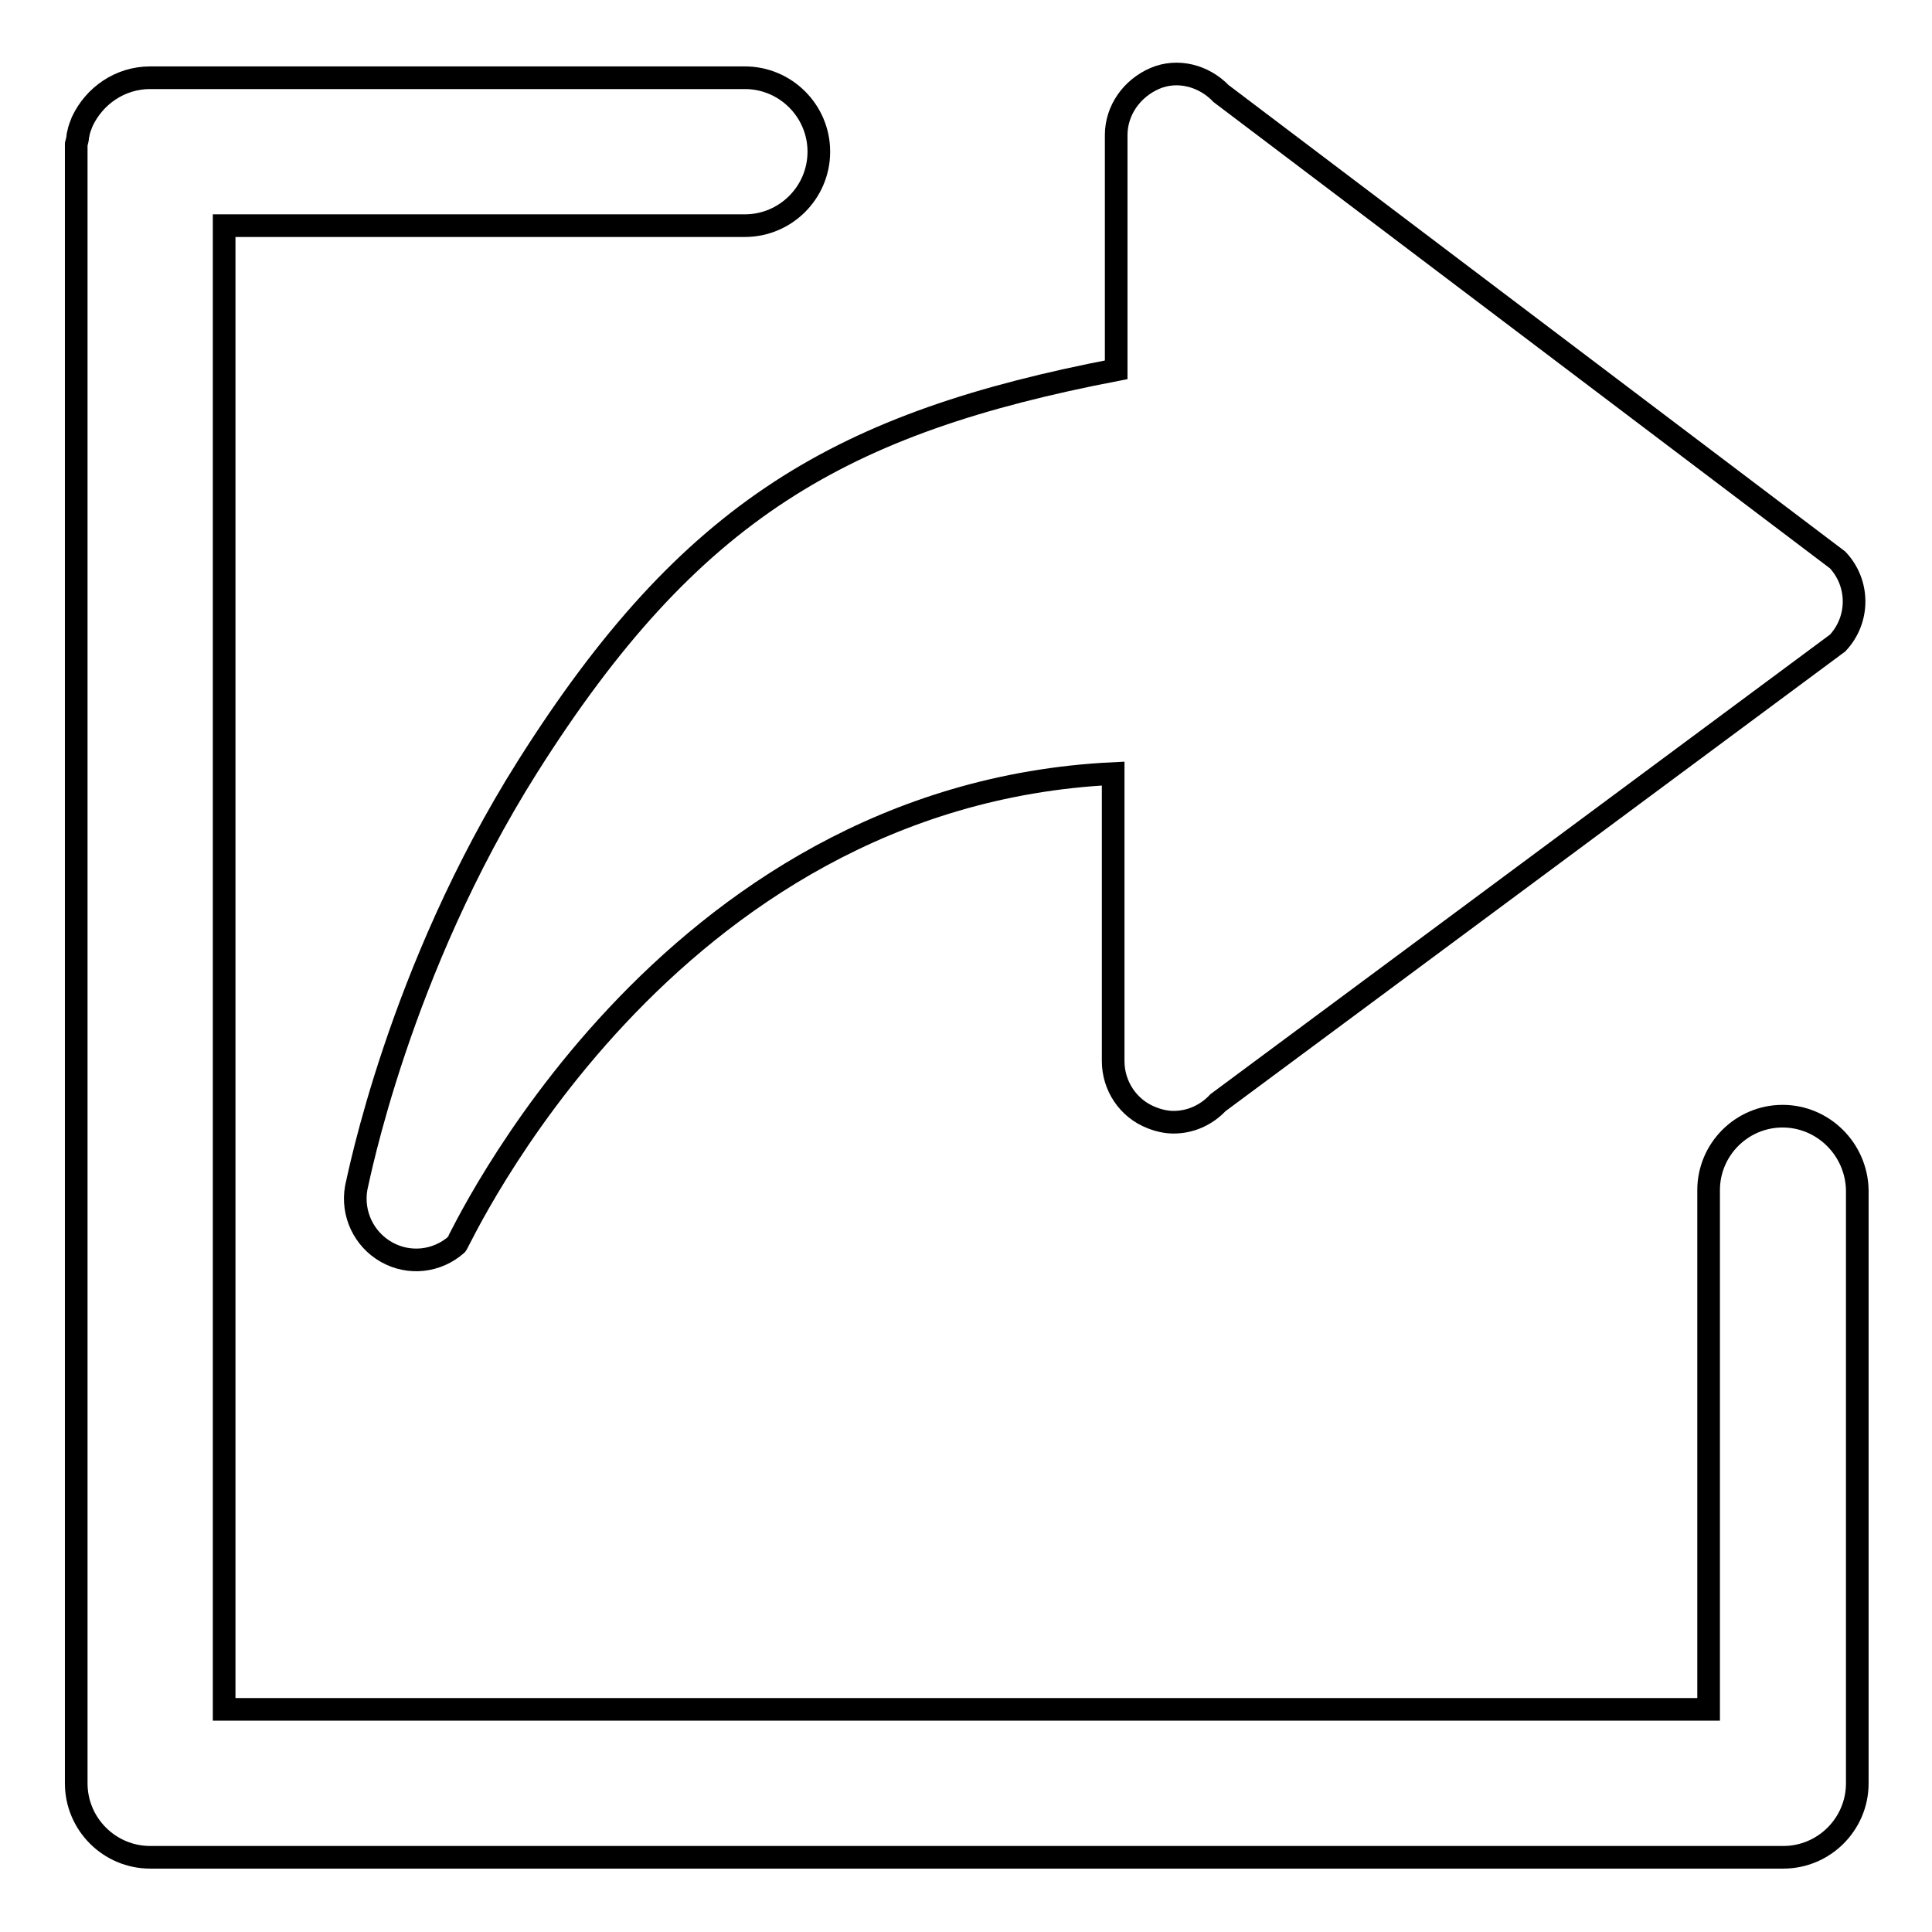 <?xml version="1.0" encoding="utf-8"?>
<!-- Svg Vector Icons : http://www.onlinewebfonts.com/icon -->
<!DOCTYPE svg PUBLIC "-//W3C//DTD SVG 1.1//EN" "http://www.w3.org/Graphics/SVG/1.1/DTD/svg11.dtd">
<svg version="1.1" xmlns="http://www.w3.org/2000/svg" xmlns:xlink="http://www.w3.org/1999/xlink" x="0px" y="0px" viewBox="0 0 256 256" enable-background="new 0 0 256 256" xml:space="preserve">
<g><g><path stroke-width="3" fill-opacity="0" stroke="#000000"  d="M69.9,101.6c-17.1,27.1-22.4,54.6-22.7,55.8c-0.6,3.4,1,6.8,4,8.5c3,1.7,6.7,1.3,9.3-1c0.4-0.4,27.2-59.5,87-62.4v38.1c0,3.3,2,6.3,5.1,7.5c1,0.4,2,0.6,2.9,0.6c2.2,0,4.3-0.9,5.9-2.6l82.1-60.9c2.9-3.1,2.9-7.9,0-11l-81.7-61.8c-2.3-2.4-5.8-3.3-8.8-2s-5.1,4.2-5.1,7.5V49C111.6,56,91.5,67.4,69.9,101.6L69.9,101.6z"/><path stroke-width="3" fill-opacity="0" stroke="#000000"  d="M236.2,147.9c-5.4,0-9.8,4.4-9.8,9.8v68.8H29.7v-49.1c0,0,0,0,0,0V29.9h69c5.4,0,9.8-4.4,9.8-9.8s-4.4-9.8-9.8-9.8H19.9c-4,0-7.4,2.4-9,5.8c-0.2,0.5-0.4,1-0.5,1.5c0,0.2-0.1,0.3-0.1,0.5c0,0.3-0.1,0.6-0.2,1c0,0.3,0,0.7,0,1v216.2c0,5.4,4.4,9.8,9.8,9.8c0,0,0,0,0.1,0c0,0,0,0,0.1,0h216.2c5.4,0,9.8-4.4,9.8-9.8v-78.6C246,152.3,241.6,147.9,236.2,147.9L236.2,147.9z"/></g></g>
</svg>